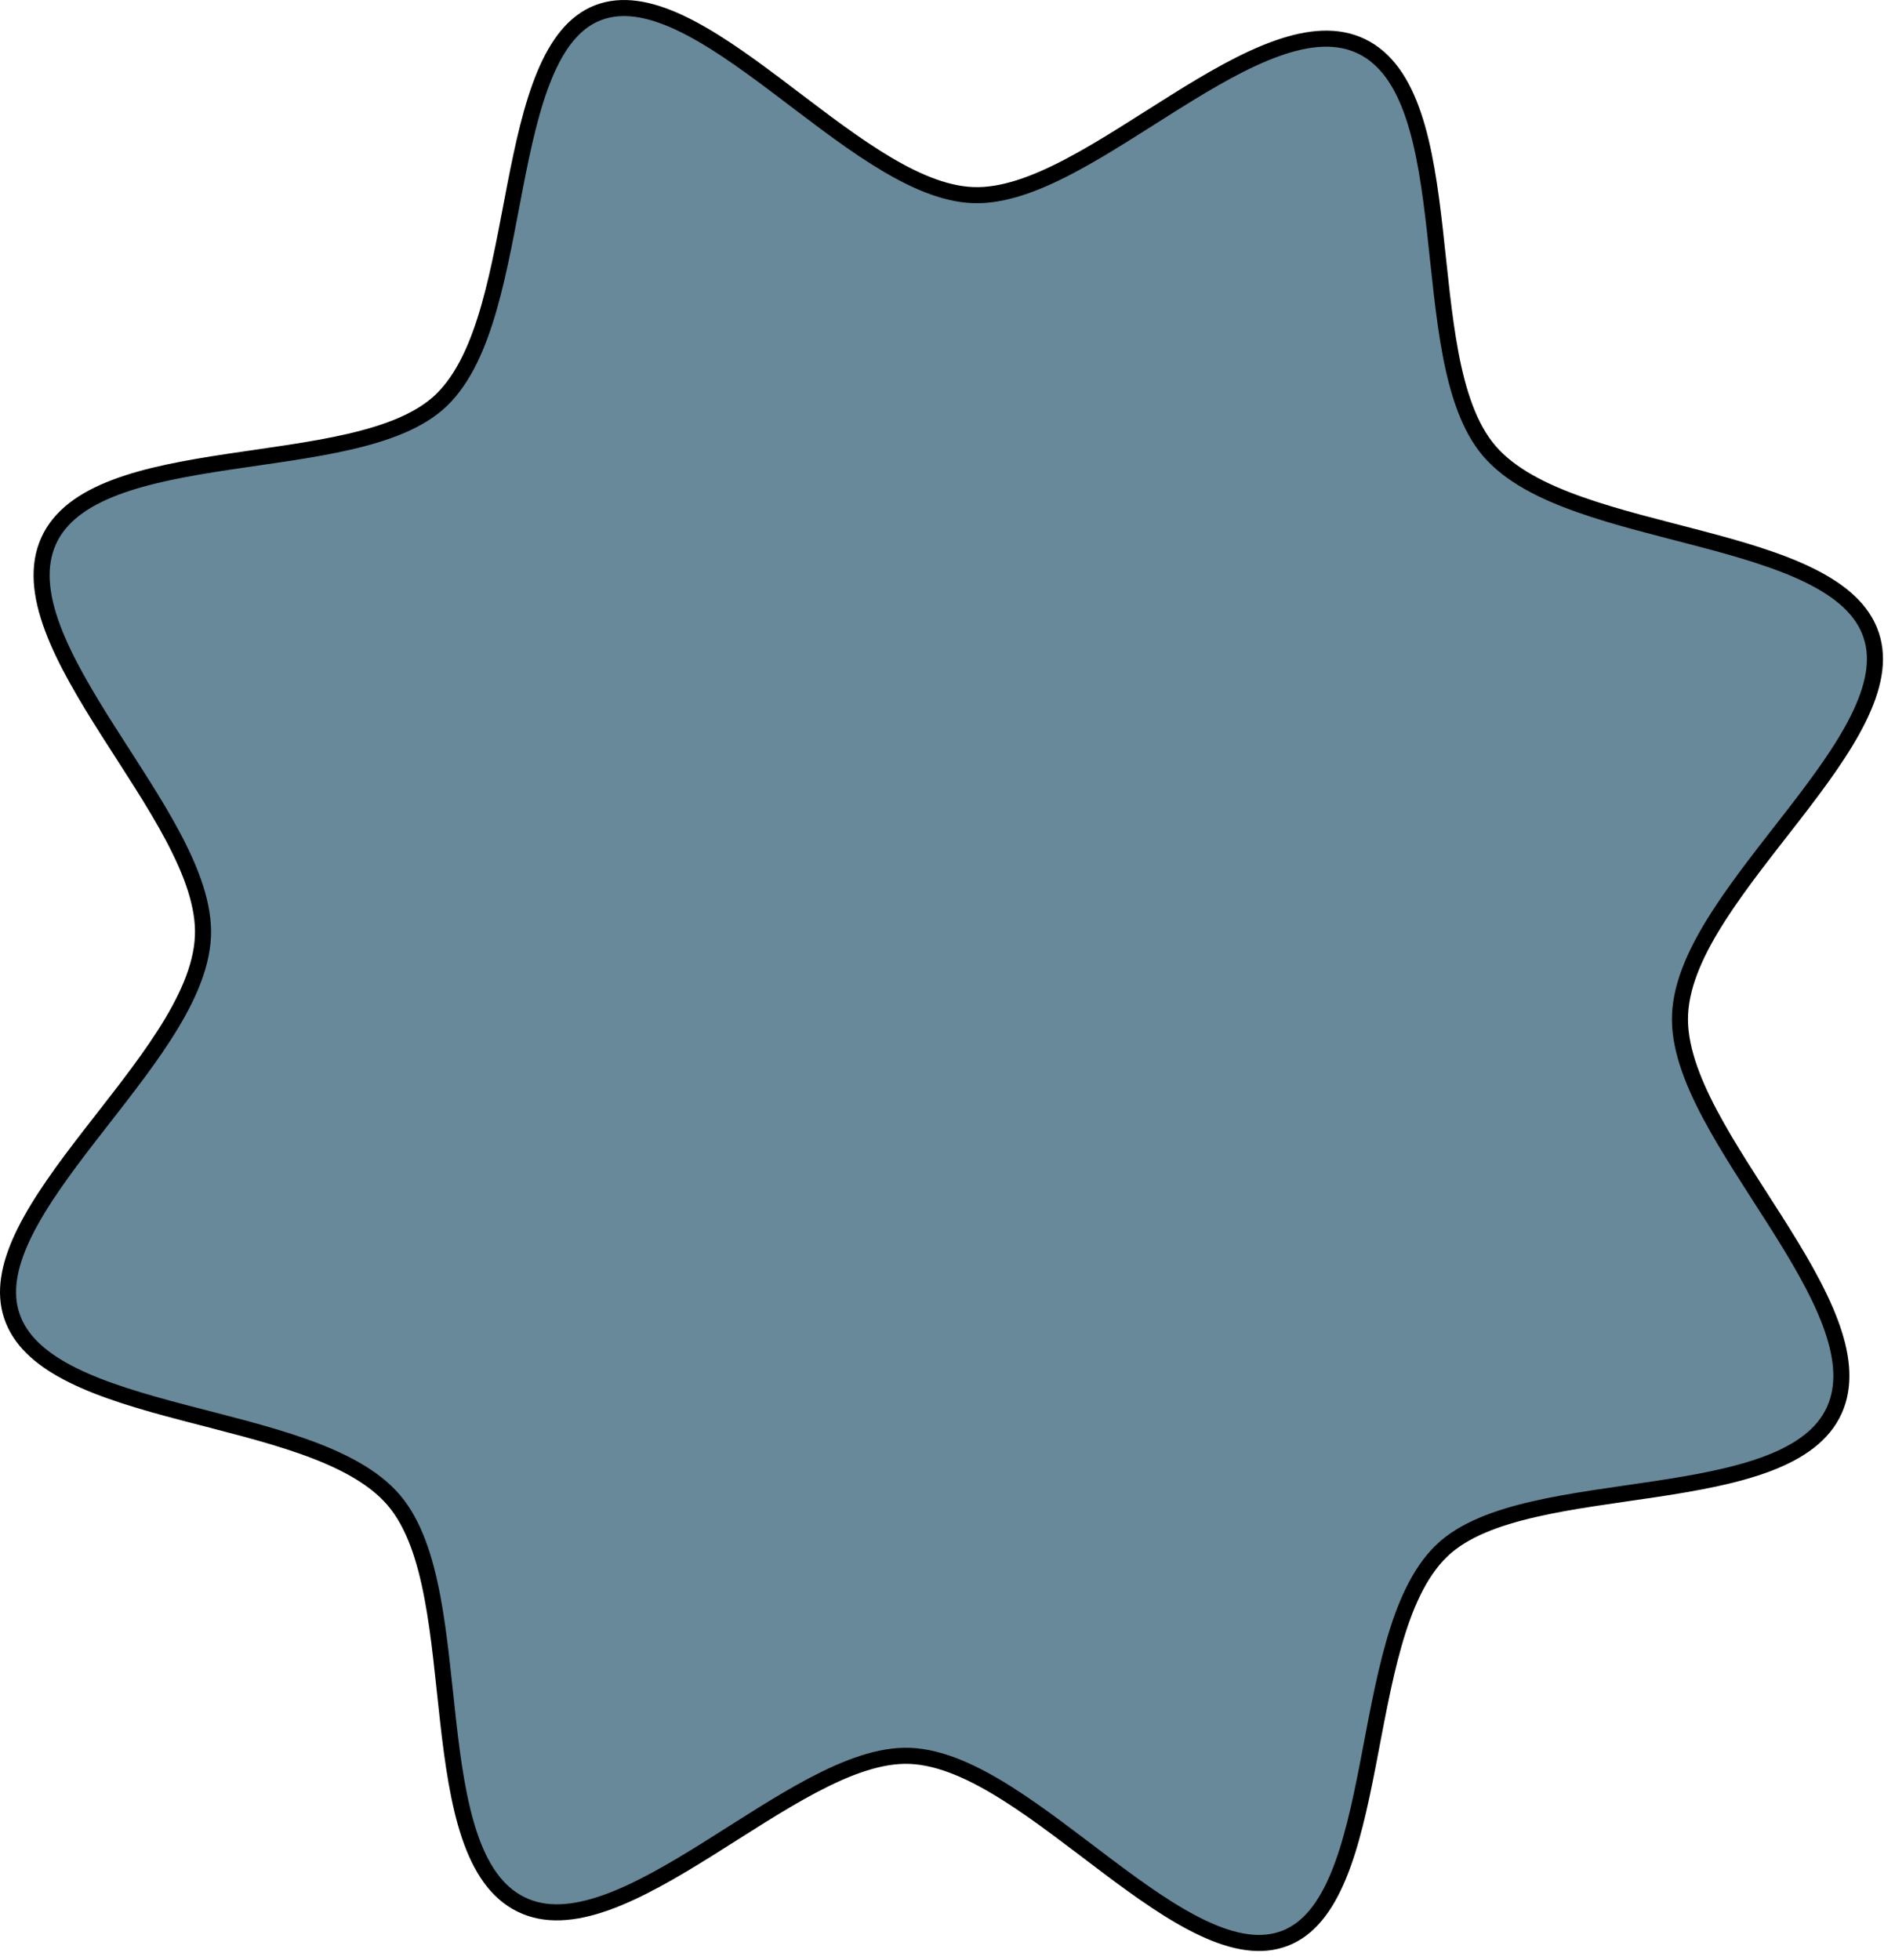 <svg width="59" height="61" viewBox="0 0 59 61" fill="none" xmlns="http://www.w3.org/2000/svg">
<path d="M18.615 0.397C19.357 0.11 20.207 0.26 21.159 0.705C22.11 1.15 23.118 1.868 24.155 2.647C25.184 3.42 26.241 4.254 27.265 4.9C28.221 5.504 29.182 5.969 30.101 6.06L30.283 6.072C31.226 6.113 32.267 5.715 33.32 5.158C34.378 4.6 35.495 3.856 36.586 3.175C37.686 2.487 38.761 1.86 39.763 1.505C40.765 1.149 41.653 1.08 42.404 1.449C43.164 1.823 43.662 2.576 44.007 3.598C44.351 4.619 44.528 5.866 44.675 7.172C44.821 8.467 44.937 9.823 45.164 11.02C45.391 12.213 45.736 13.297 46.368 14.036C47.011 14.787 48.035 15.299 49.184 15.705C50.336 16.113 51.66 16.429 52.92 16.761C54.19 17.095 55.398 17.445 56.359 17.922C57.322 18.4 57.995 18.984 58.257 19.764V19.765C58.517 20.535 58.335 21.404 57.858 22.367C57.383 23.329 56.634 24.341 55.829 25.382C55.03 26.414 54.175 27.475 53.512 28.507C52.85 29.536 52.354 30.575 52.308 31.572C52.263 32.541 52.666 33.599 53.231 34.668C53.799 35.74 54.556 36.868 55.256 37.97C55.961 39.08 56.61 40.166 56.989 41.184C57.345 42.138 57.449 42.995 57.174 43.739L57.114 43.887C56.77 44.653 56.04 45.176 55.038 45.556C54.037 45.935 52.806 46.158 51.522 46.352C50.248 46.544 48.917 46.708 47.755 46.976C46.598 47.242 45.555 47.621 44.879 48.274V48.275C44.173 48.959 43.726 50.007 43.395 51.171C43.062 52.338 42.832 53.668 42.586 54.934C42.338 56.209 42.073 57.421 41.67 58.391C41.266 59.363 40.744 60.045 40.011 60.329C39.269 60.617 38.419 60.466 37.467 60.02C36.516 59.576 35.508 58.858 34.471 58.079C33.442 57.306 32.384 56.472 31.361 55.826C30.341 55.182 29.316 54.696 28.343 54.653C27.4 54.612 26.359 55.012 25.306 55.568C24.248 56.127 23.13 56.87 22.039 57.552C20.939 58.239 19.864 58.866 18.862 59.222C17.86 59.577 16.973 59.646 16.222 59.276C15.462 58.903 14.964 58.15 14.619 57.129C14.275 56.108 14.097 54.861 13.95 53.555C13.804 52.26 13.688 50.904 13.461 49.707C13.235 48.514 12.89 47.429 12.258 46.69C11.615 45.94 10.59 45.427 9.441 45.02C8.289 44.613 6.966 44.297 5.706 43.966C4.436 43.632 3.227 43.282 2.266 42.805C1.363 42.357 0.716 41.815 0.423 41.106L0.369 40.962L0.325 40.816C0.133 40.082 0.321 39.263 0.768 38.359C1.244 37.398 1.991 36.384 2.796 35.344C3.595 34.311 4.451 33.252 5.114 32.22C5.776 31.191 6.272 30.152 6.318 29.154C6.363 28.186 5.96 27.128 5.395 26.059C4.827 24.986 4.069 23.858 3.369 22.757C2.664 21.646 2.015 20.56 1.636 19.543C1.257 18.525 1.164 17.618 1.512 16.84C1.856 16.073 2.586 15.55 3.588 15.17C4.589 14.79 5.819 14.569 7.104 14.375C8.378 14.183 9.709 14.018 10.871 13.75C12.028 13.483 13.071 13.105 13.747 12.451C14.453 11.767 14.899 10.718 15.23 9.555C15.563 8.387 15.793 7.058 16.039 5.792C16.287 4.516 16.553 3.305 16.956 2.335C17.36 1.363 17.882 0.682 18.615 0.397Z" fill="#67899A" stroke="black" stroke-width="0.5"/>
</svg>

